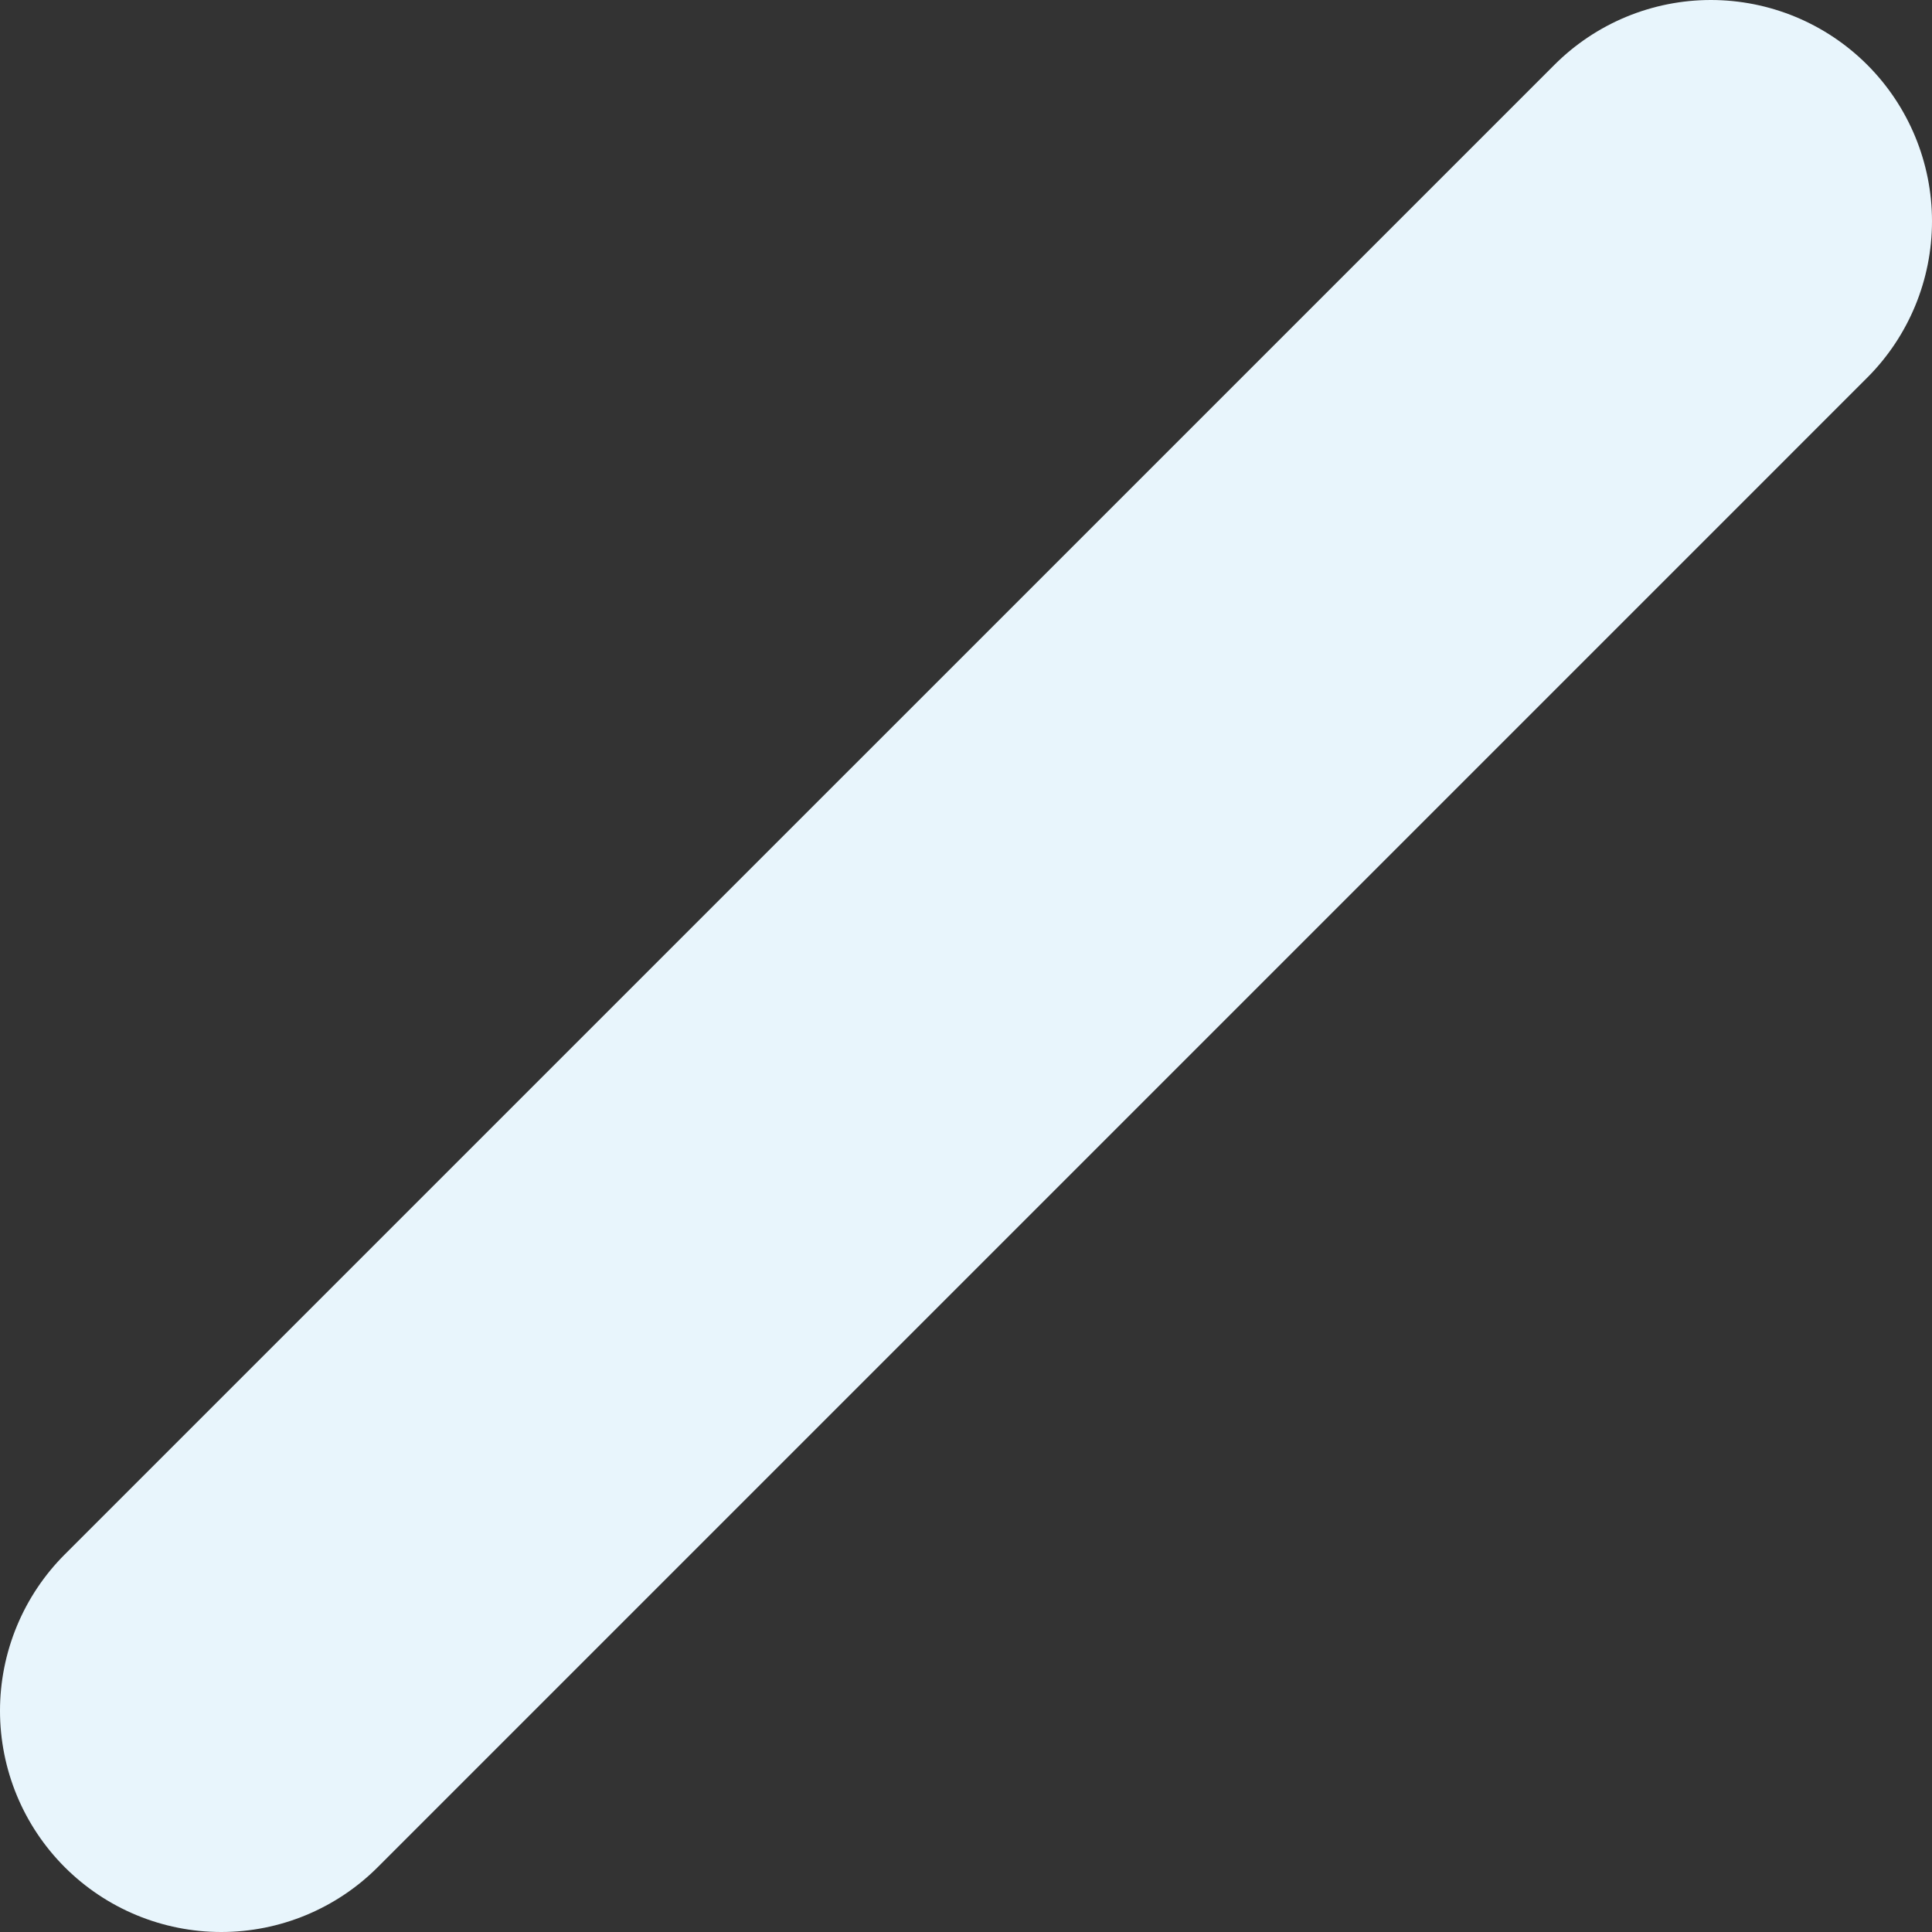 <svg width="94" height="94" viewBox="0 0 94 94" fill="none" xmlns="http://www.w3.org/2000/svg">
<rect x="0" y="0" width="94" height="94" fill="#333333" stroke="none"/>
<path d="M18.374 90.85L90.85 18.373C92.867 16.355 94 13.618 94 10.764C94 7.91 92.867 5.173 90.85 3.154C89.851 2.154 88.664 1.361 87.359 0.82C86.053 0.279 84.653 0 83.24 0C81.826 0 80.427 0.279 79.121 0.82C77.816 1.361 76.629 2.154 75.63 3.154L3.154 75.626C2.154 76.625 1.361 77.812 0.82 79.118C0.279 80.424 0 81.824 0 83.238C0 84.651 0.279 86.052 0.82 87.358C1.361 88.664 2.154 89.85 3.154 90.85C5.173 92.867 7.91 94 10.764 94C13.618 94 16.355 92.867 18.374 90.85Z" fill="#E8F5FC"/>
</svg>
